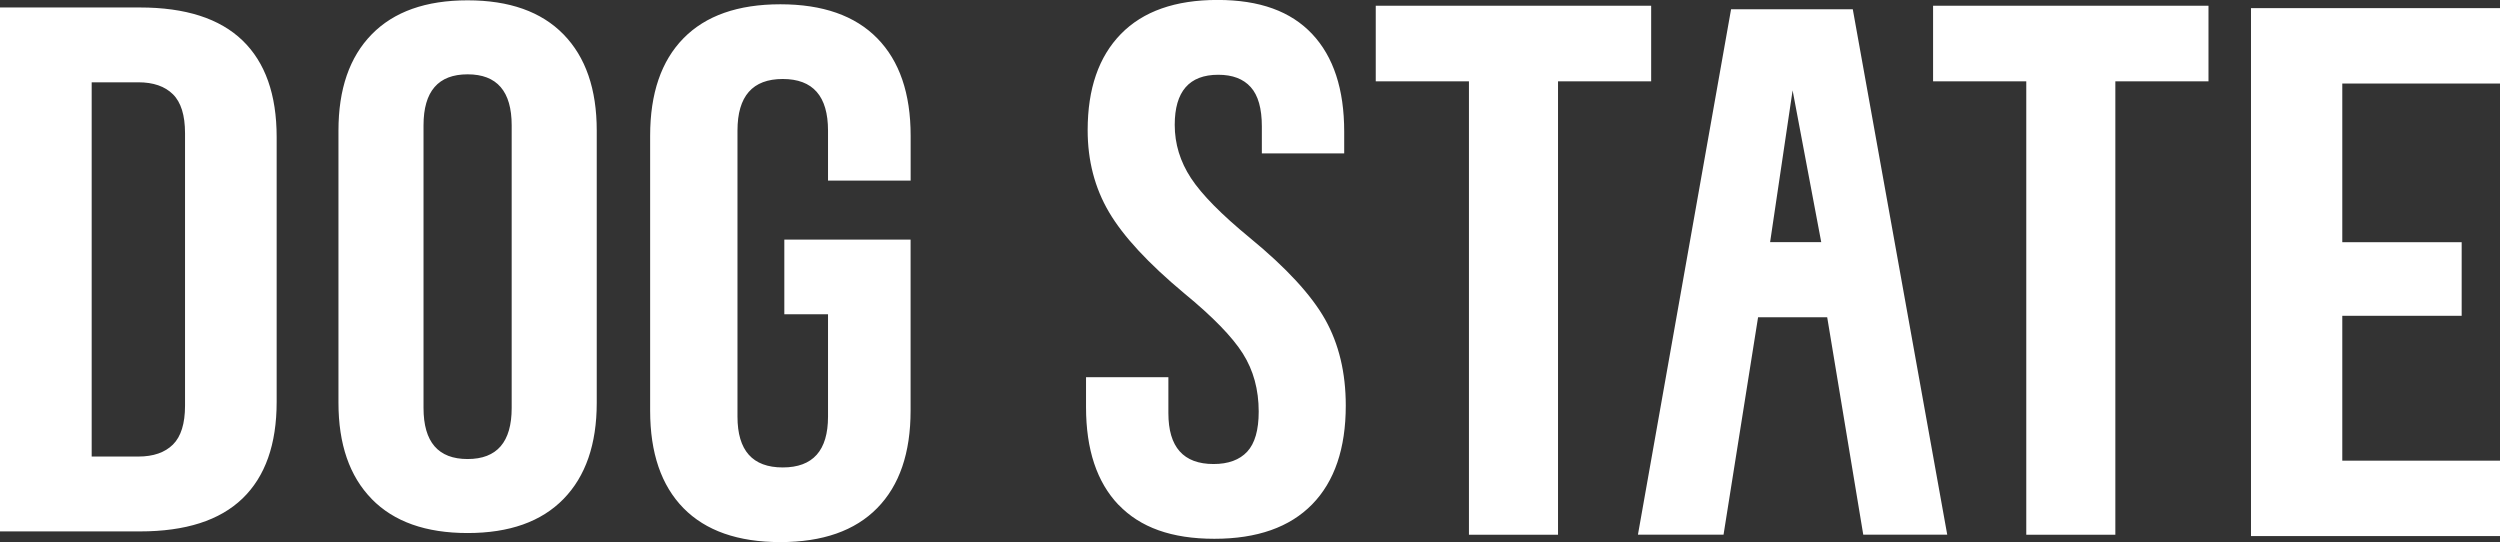 <?xml version="1.0" encoding="UTF-8"?>
<svg id="_レイヤー_2" data-name="レイヤー 2" xmlns="http://www.w3.org/2000/svg" viewBox="0 0 461.13 100">
  <rect x="0" y="0" width="461.13" height="100" fill="#333333" stroke="none"/>
  <defs>
    <style>
      .cls-1 {
        fill: #fff;
      }
    </style>
  </defs>
  <g id="_レイヤー_1-2" data-name="レイヤー 1">
    <path id="DOG_STATE" data-name="DOG STATE" class="cls-1" d="M206.31,93.12c-3.99-4.19-5.99-10.19-5.99-18.02v-5.52h15.19v6.63c0,6.26,2.78,9.38,8.33,9.38,2.72,0,4.8-.76,6.21-2.28,1.41-1.52,2.12-3.98,2.12-7.39,0-4.05-.97-7.61-2.92-10.7-1.95-3.09-5.55-6.79-10.81-11.11-6.62-5.52-11.25-10.51-13.88-14.98-2.63-4.46-3.94-9.5-3.94-15.12,0-7.64,2.04-13.55,6.13-17.74,4.09-4.19,10.03-6.28,17.82-6.28s13.51,2.09,17.46,6.28c3.94,4.19,5.91,10.19,5.91,18.02v4h-15.19v-4.97c0-3.31-.68-5.73-2.05-7.25-1.36-1.52-3.36-2.28-5.99-2.28-5.36,0-8.03,3.08-8.03,9.25,0,3.5,1,6.76,2.99,9.8,1.99,3.04,5.62,6.72,10.88,11.04,6.72,5.52,11.34,10.54,13.88,15.05,2.53,4.51,3.8,9.81,3.8,15.88,0,7.91-2.07,13.99-6.2,18.22-4.14,4.23-10.15,6.35-18.04,6.35s-13.68-2.09-17.68-6.28ZM270.94,15h-17.18V1.06h50.8v13.94h-17.18v83.63h-16.43V15ZM373.74,15h-17.18V1.06h50.8v13.94h-17.18v83.63h-16.43V15ZM415.2,1.5h45.93v13.91h-29.09v29.26h22.02v13.58h-22.02v26.72h29.09v13.91h-45.93V1.5ZM0,1.38h25.82c8.4,0,14.7,2.03,18.91,6.08,4.2,4.05,6.3,9.99,6.3,17.81v48.87c0,7.82-2.1,13.76-6.3,17.81-4.2,4.05-10.51,6.07-18.91,6.07H0V1.38ZM25.52,84.21c2.77,0,4.89-.74,6.38-2.21,1.48-1.47,2.23-3.86,2.23-7.18V24.57c0-3.31-.74-5.7-2.23-7.18-1.49-1.47-3.61-2.21-6.38-2.21h-8.61v69.03h8.61ZM68.56,92.03c-4.09-4.18-6.13-10.1-6.13-17.74V24.08c0-7.64,2.04-13.56,6.13-17.74C72.65,2.15,78.55.06,86.25.06s13.6,2.09,17.69,6.28c4.09,4.19,6.13,10.1,6.13,17.74v50.22c0,7.64-2.05,13.56-6.13,17.74-4.09,4.19-9.99,6.28-17.69,6.28s-13.6-2.09-17.69-6.28ZM94.38,75.25V23.12c0-6.28-2.71-9.41-8.13-9.41s-8.13,3.14-8.13,9.41v52.13c0,6.28,2.71,9.42,8.13,9.42s8.13-3.14,8.13-9.42ZM126.07,93.73c-4.1-4.18-6.15-10.17-6.15-17.98V25.04c0-7.81,2.05-13.8,6.15-17.98,4.1-4.18,10.06-6.27,17.87-6.27s13.77,2.09,17.87,6.27c4.1,4.18,6.16,10.17,6.16,17.98v8.27h-15.24v-9.23c0-6.34-2.78-9.51-8.35-9.51s-8.35,3.17-8.35,9.51v52.77c0,6.25,2.78,9.37,8.35,9.37s8.35-3.12,8.35-9.37v-18.88h-8.06v-13.78h23.29v31.55c0,7.81-2.05,13.8-6.16,17.98-4.1,4.18-10.06,6.27-17.87,6.27s-13.77-2.09-17.87-6.27ZM341.75,1.71h-22.45l-17.18,96.91h15.79l6.37-40.1h12.75l6.65,40.1h15.49L341.75,1.71ZM326.5,44.66l4.15-27.99,5.28,27.99h-9.43Z"/>
  </g>
</svg>
